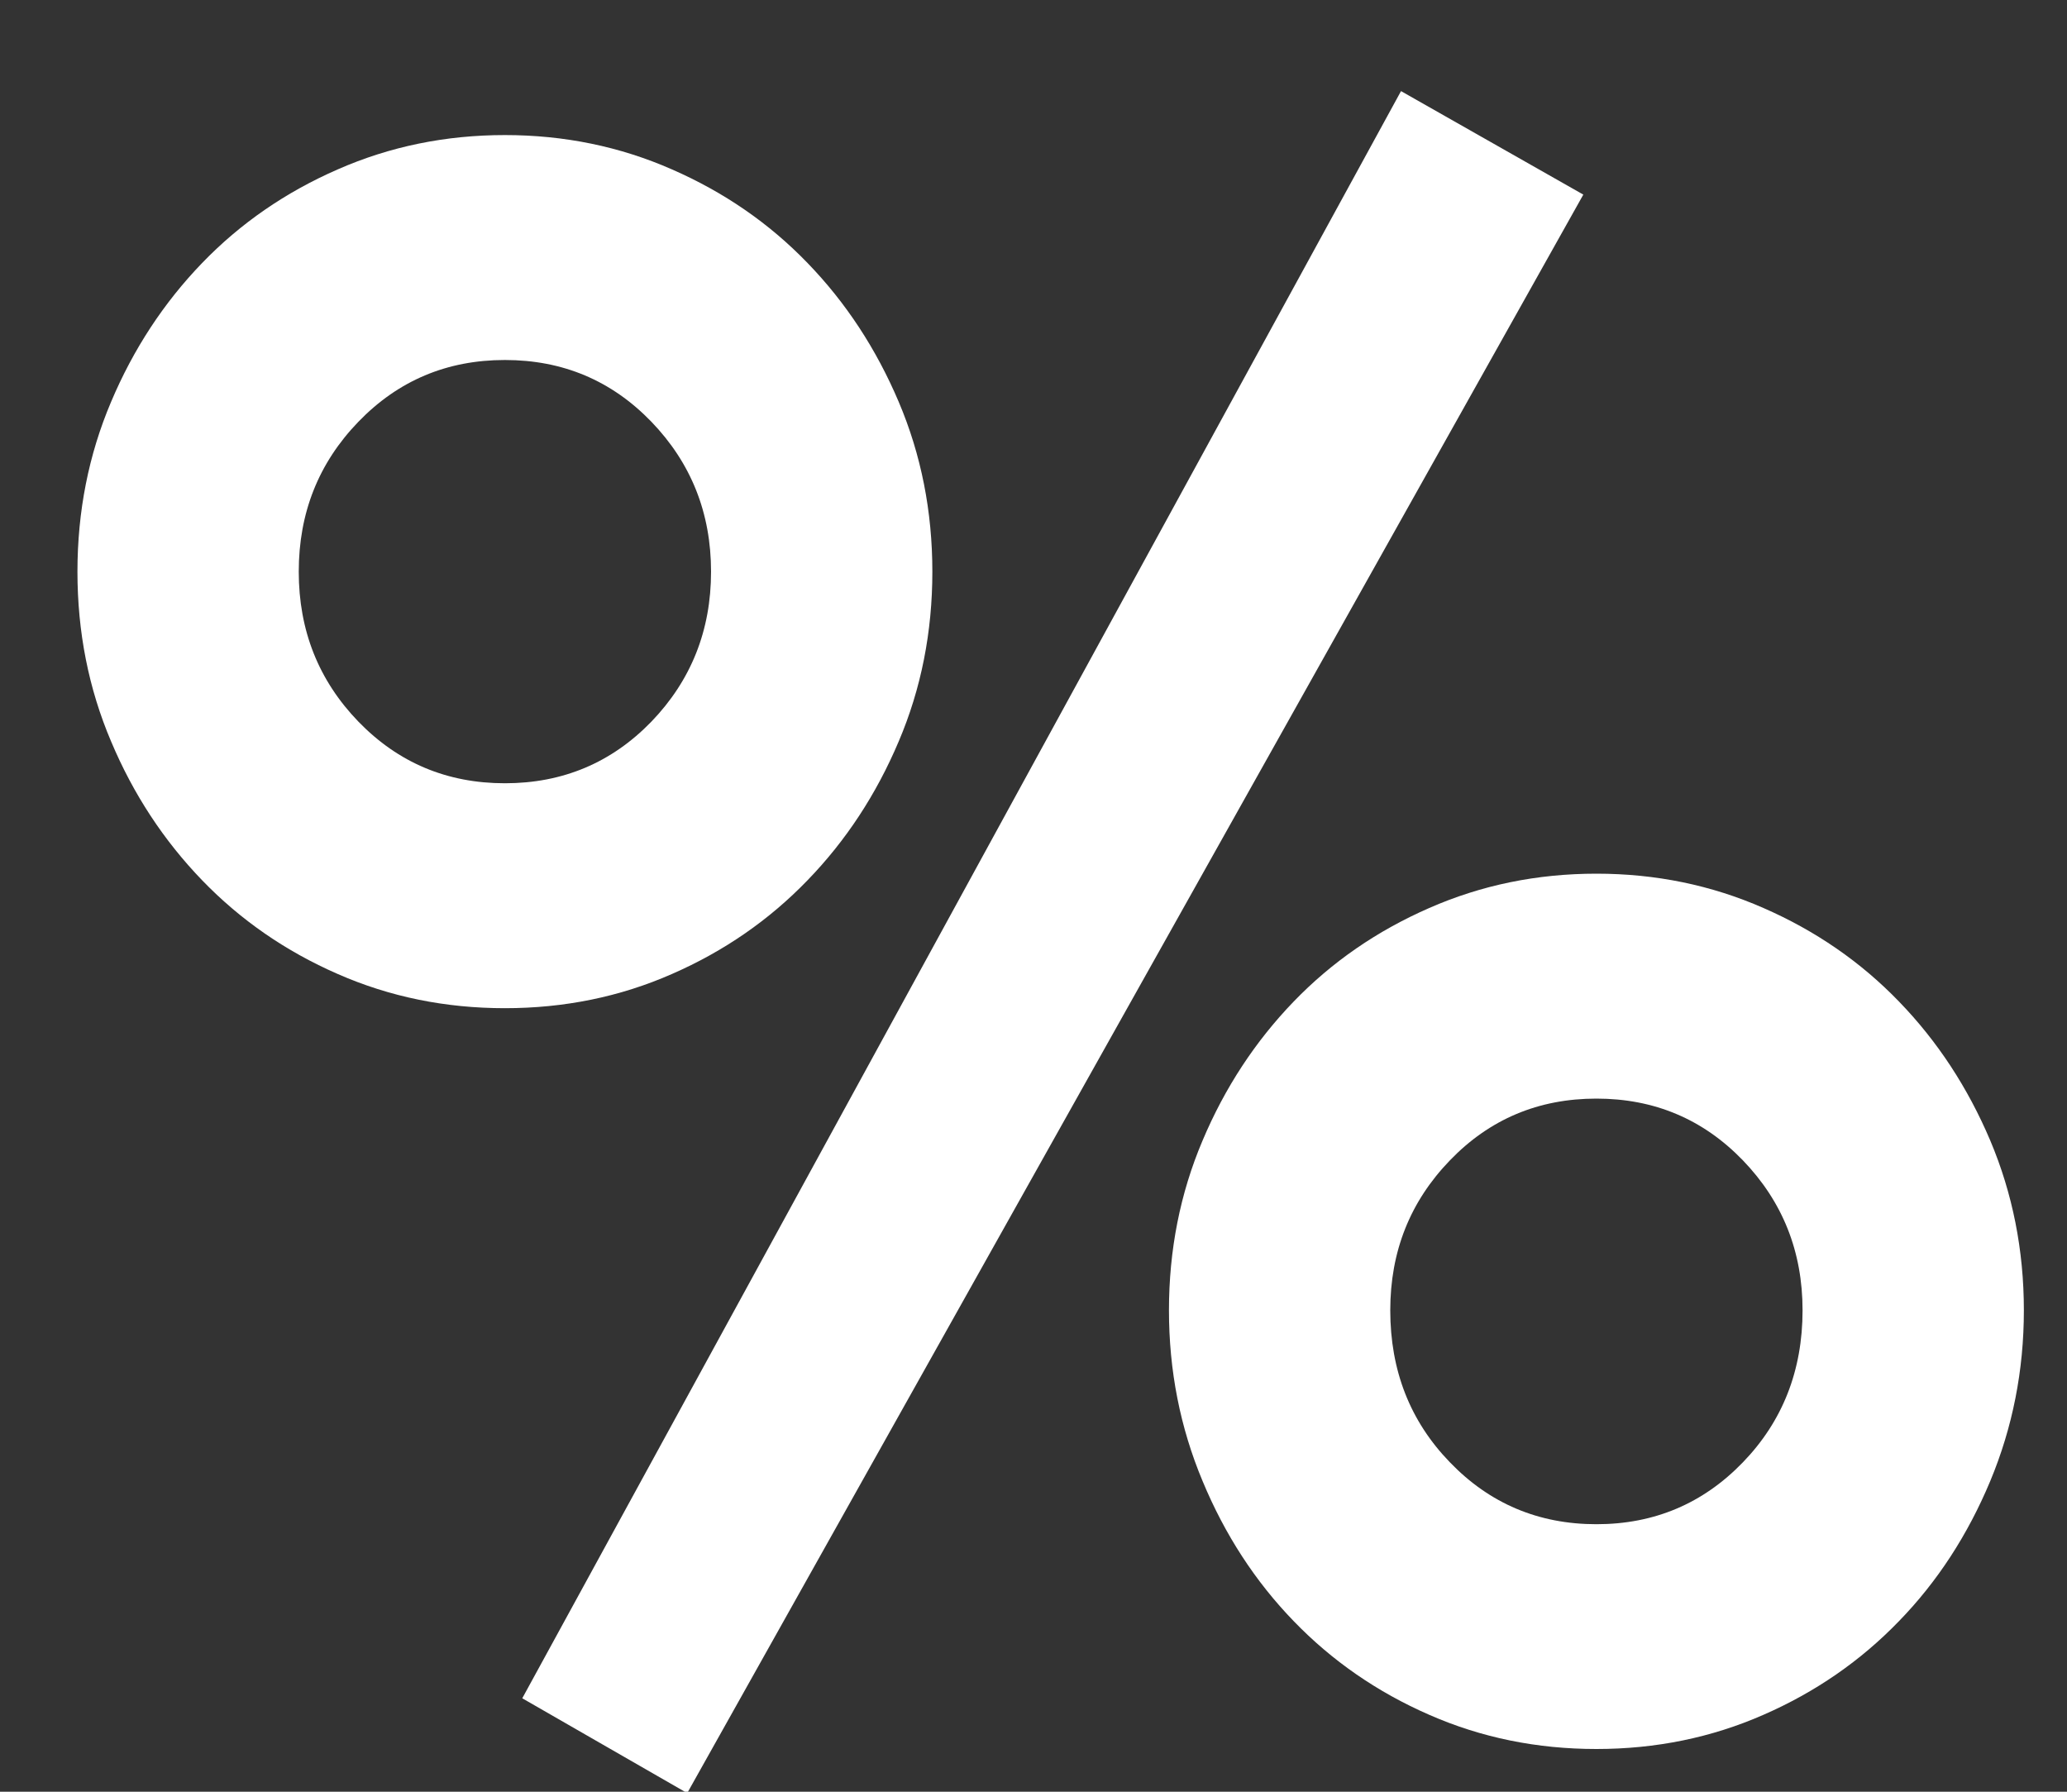 <svg 
 xmlns="http://www.w3.org/2000/svg"
 xmlns:xlink="http://www.w3.org/1999/xlink"
 width="15px" height="13px">
<rect width="100%" height="100%" fill="#333333" stroke="none"/>
<path fill-rule="evenodd"  fill="rgb(255, 255, 255)"
 d="M8.483,9.507 C8.483,9.944 8.564,10.357 8.727,10.746 C8.889,11.136 9.110,11.475 9.388,11.762 C9.666,12.050 9.994,12.277 10.372,12.442 C10.750,12.608 11.154,12.690 11.585,12.690 C12.015,12.690 12.419,12.608 12.797,12.442 C13.175,12.277 13.503,12.050 13.781,11.762 C14.060,11.475 14.280,11.136 14.443,10.746 C14.605,10.357 14.687,9.944 14.687,9.507 C14.687,9.070 14.605,8.659 14.443,8.275 C14.280,7.891 14.060,7.555 13.781,7.267 C13.503,6.979 13.175,6.753 12.797,6.588 C12.419,6.422 12.015,6.339 11.585,6.339 C11.154,6.339 10.750,6.422 10.372,6.588 C9.994,6.753 9.666,6.979 9.388,7.267 C9.110,7.555 8.889,7.891 8.727,8.275 C8.564,8.659 8.483,9.070 8.483,9.507 ZM13.081,9.507 C13.081,9.944 12.936,10.312 12.648,10.610 C12.359,10.909 12.005,11.059 11.585,11.059 C11.165,11.059 10.810,10.909 10.522,10.610 C10.233,10.312 10.089,9.944 10.089,9.507 C10.089,9.080 10.233,8.718 10.522,8.419 C10.810,8.120 11.165,7.971 11.585,7.971 C12.005,7.971 12.359,8.120 12.648,8.419 C12.936,8.718 13.081,9.080 13.081,9.507 ZM0.562,4.148 C0.562,4.585 0.643,4.996 0.806,5.379 C0.968,5.764 1.189,6.099 1.467,6.387 C1.745,6.675 2.073,6.902 2.451,7.067 C2.829,7.233 3.233,7.315 3.664,7.315 C4.094,7.315 4.499,7.233 4.876,7.067 C5.254,6.902 5.582,6.675 5.860,6.387 C6.139,6.099 6.359,5.764 6.522,5.379 C6.685,4.996 6.766,4.585 6.766,4.148 C6.766,3.711 6.685,3.300 6.522,2.916 C6.359,2.532 6.139,2.196 5.860,1.908 C5.582,1.620 5.254,1.394 4.876,1.229 C4.499,1.063 4.094,0.980 3.664,0.980 C3.233,0.980 2.829,1.063 2.451,1.229 C2.073,1.394 1.745,1.620 1.467,1.908 C1.189,2.196 0.968,2.532 0.806,2.916 C0.643,3.300 0.562,3.711 0.562,4.148 ZM5.160,4.148 C5.160,4.574 5.015,4.937 4.727,5.236 C4.438,5.534 4.084,5.683 3.664,5.683 C3.244,5.683 2.890,5.534 2.601,5.236 C2.312,4.937 2.168,4.574 2.168,4.148 C2.168,3.721 2.312,3.359 2.601,3.060 C2.890,2.761 3.244,2.612 3.664,2.612 C4.084,2.612 4.438,2.761 4.727,3.060 C5.015,3.359 5.160,3.721 5.160,4.148 ZM10.167,0.661 L3.790,12.322 L4.987,13.010 L11.490,1.412 L10.167,0.661 Z"/>
</svg>